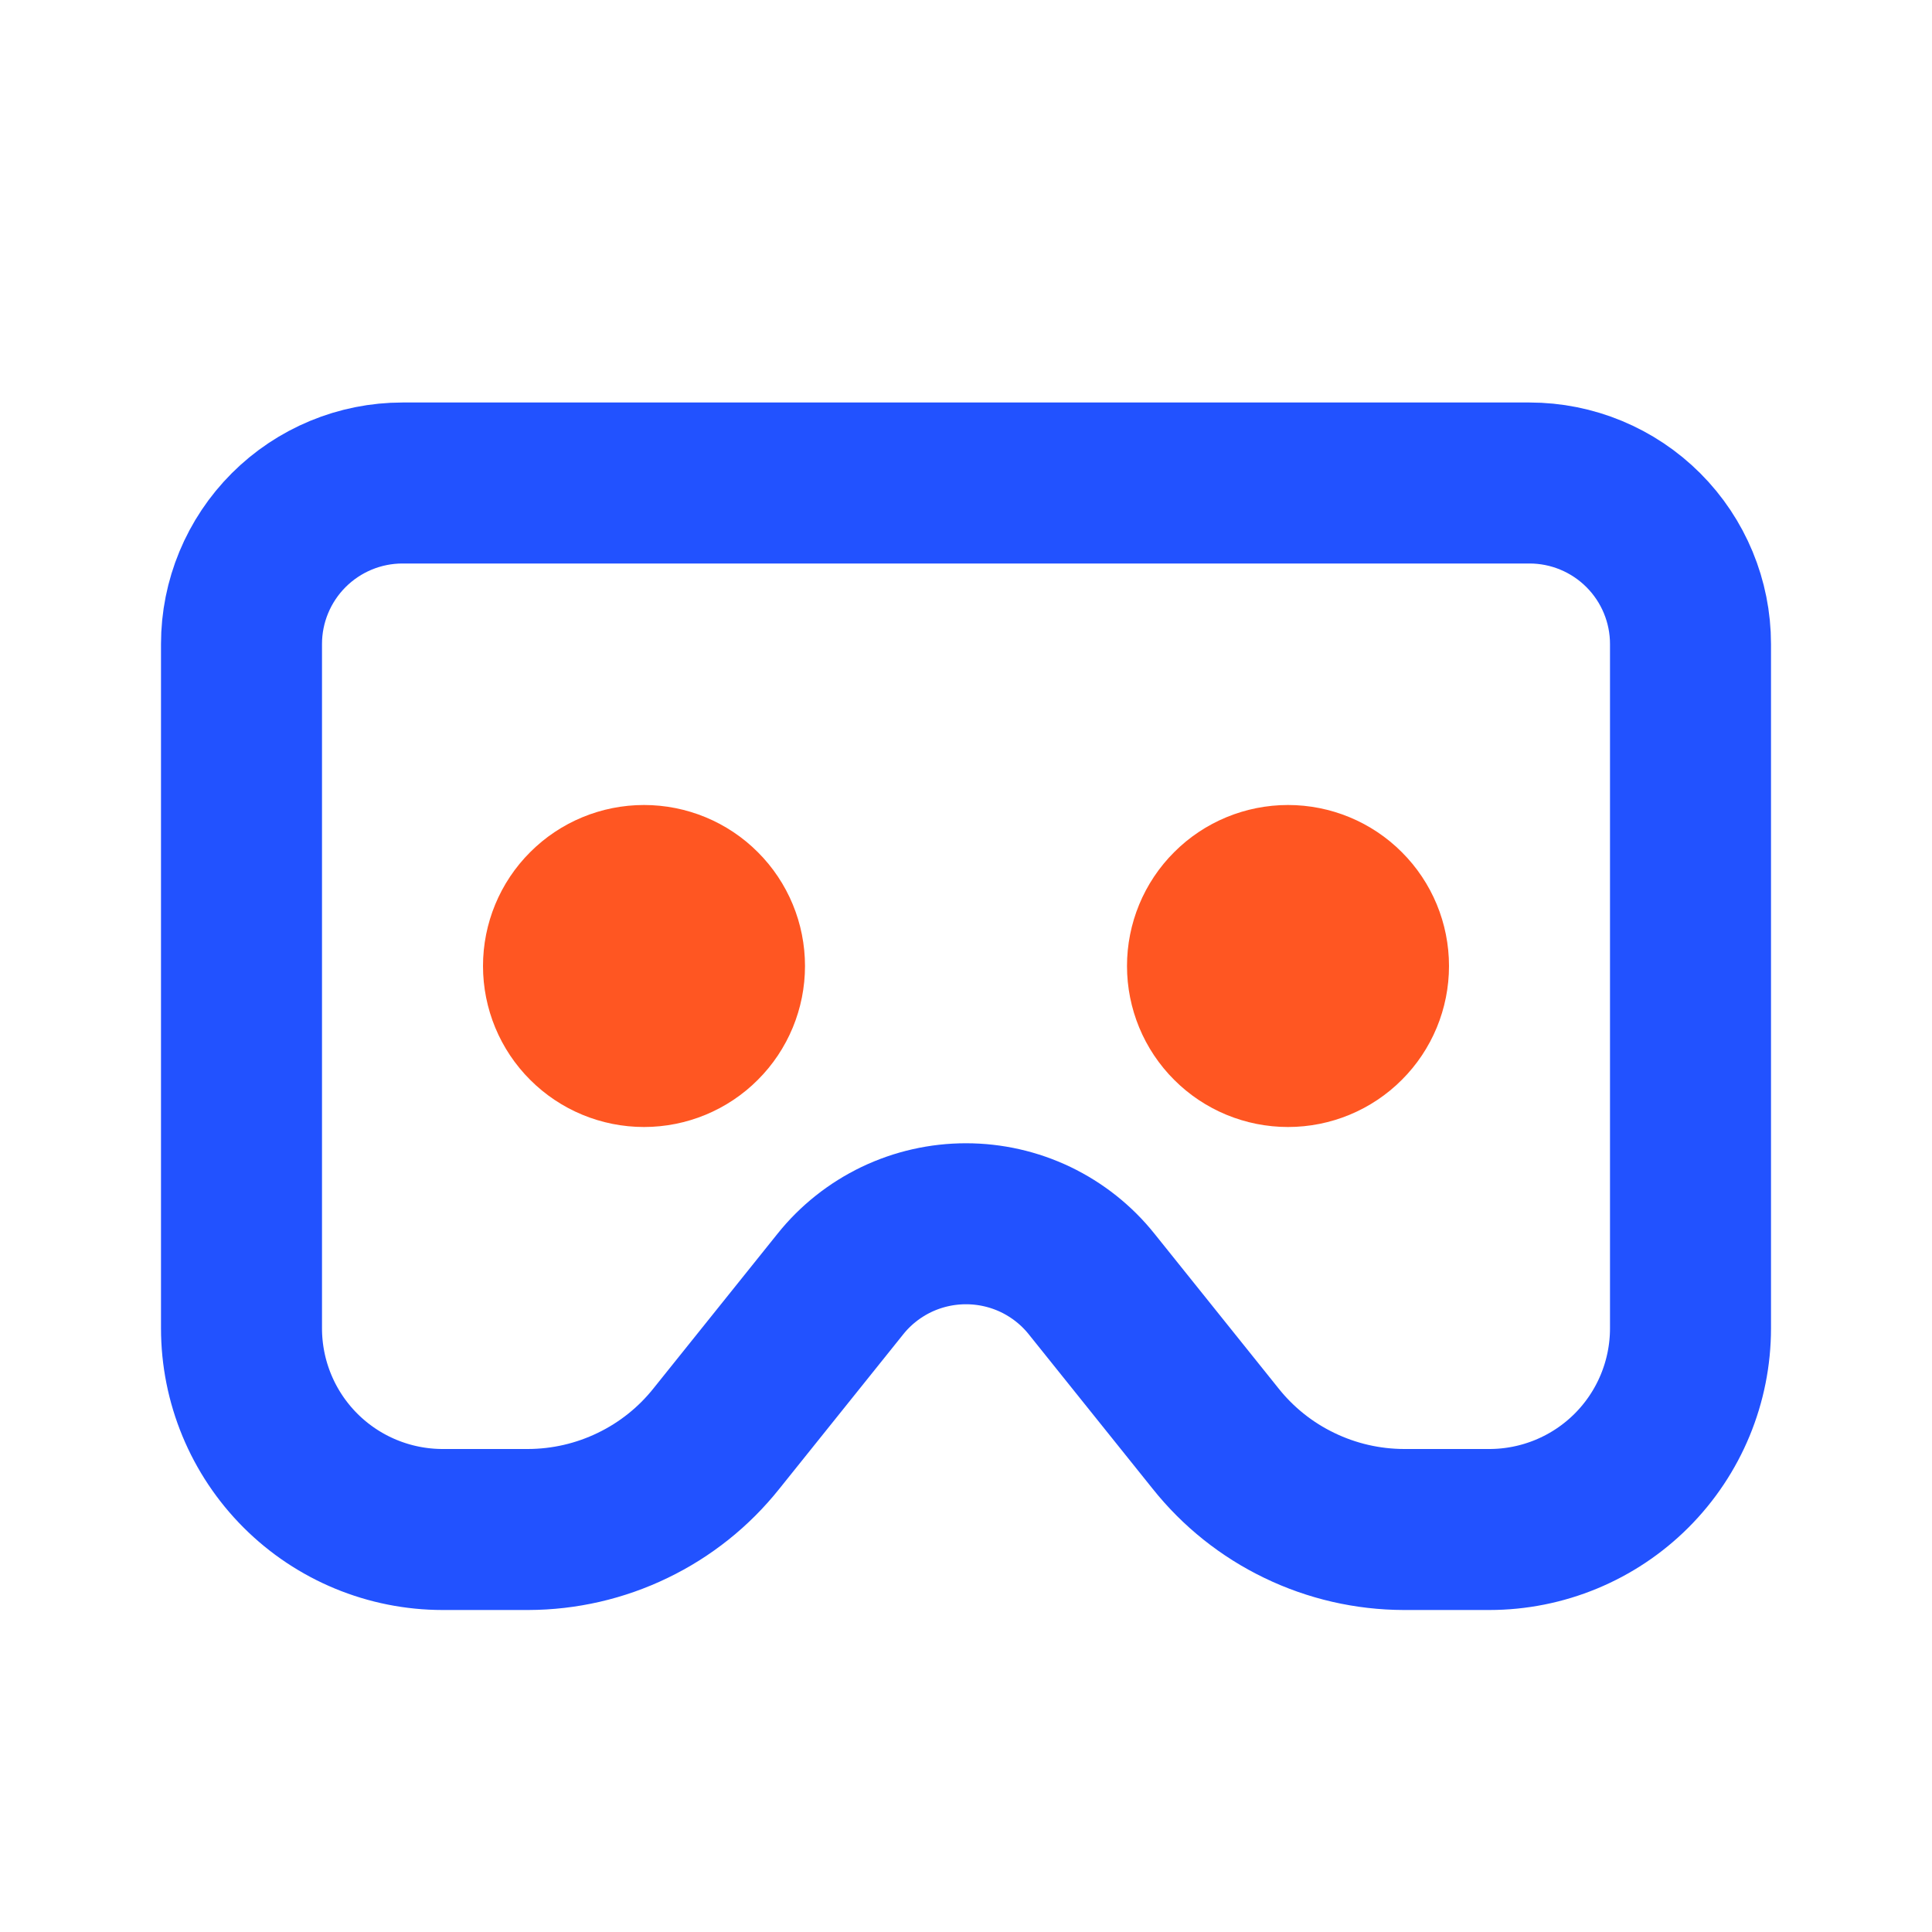 <?xml version="1.0" encoding="UTF-8"?> <svg xmlns="http://www.w3.org/2000/svg" width="24" height="24" viewBox="0 0 24 24" fill="none"><g id="Frame" clip-path="url(#clip0_4357_30)"><path id="Vector" d="M3 8V16.5C3 17.163 3.263 17.799 3.732 18.268C4.201 18.737 4.837 19 5.5 19H6.56C7.01 18.999 7.454 18.897 7.859 18.701C8.264 18.506 8.62 18.222 8.9 17.87L10.44 15.95C10.627 15.716 10.865 15.528 11.135 15.398C11.405 15.269 11.7 15.202 12 15.202C12.3 15.202 12.595 15.269 12.865 15.398C13.135 15.528 13.373 15.716 13.56 15.95L15.1 17.87C15.38 18.222 15.736 18.506 16.141 18.701C16.546 18.897 16.99 18.999 17.44 19H18.5C19.163 19 19.799 18.737 20.268 18.268C20.737 17.799 21 17.163 21 16.5V8C21 7.47 20.789 6.961 20.414 6.586C20.039 6.211 19.53 6 19 6H5C4.47 6 3.961 6.211 3.586 6.586C3.211 6.961 3 7.47 3 8Z" stroke="#2252FF" stroke-width="2" stroke-linecap="round" stroke-linejoin="round"></path><path id="Vector_2" d="M7 12C7 12.265 7.105 12.52 7.293 12.707C7.48 12.895 7.735 13 8 13C8.265 13 8.52 12.895 8.707 12.707C8.895 12.52 9 12.265 9 12C9 11.735 8.895 11.48 8.707 11.293C8.52 11.105 8.265 11 8 11C7.735 11 7.48 11.105 7.293 11.293C7.105 11.48 7 11.735 7 12Z" stroke="#FF5622" stroke-width="2" stroke-linecap="round" stroke-linejoin="round"></path><path id="Vector_3" d="M15 12C15 12.265 15.105 12.52 15.293 12.707C15.48 12.895 15.735 13 16 13C16.265 13 16.52 12.895 16.707 12.707C16.895 12.52 17 12.265 17 12C17 11.735 16.895 11.48 16.707 11.293C16.52 11.105 16.265 11 16 11C15.735 11 15.48 11.105 15.293 11.293C15.105 11.48 15 11.735 15 12Z" stroke="#FF5622" stroke-width="2" stroke-linecap="round" stroke-linejoin="round"></path></g><defs><clipPath id="clip0_4357_30"><rect width="24" height="24" fill="white"></rect></clipPath></defs></svg>